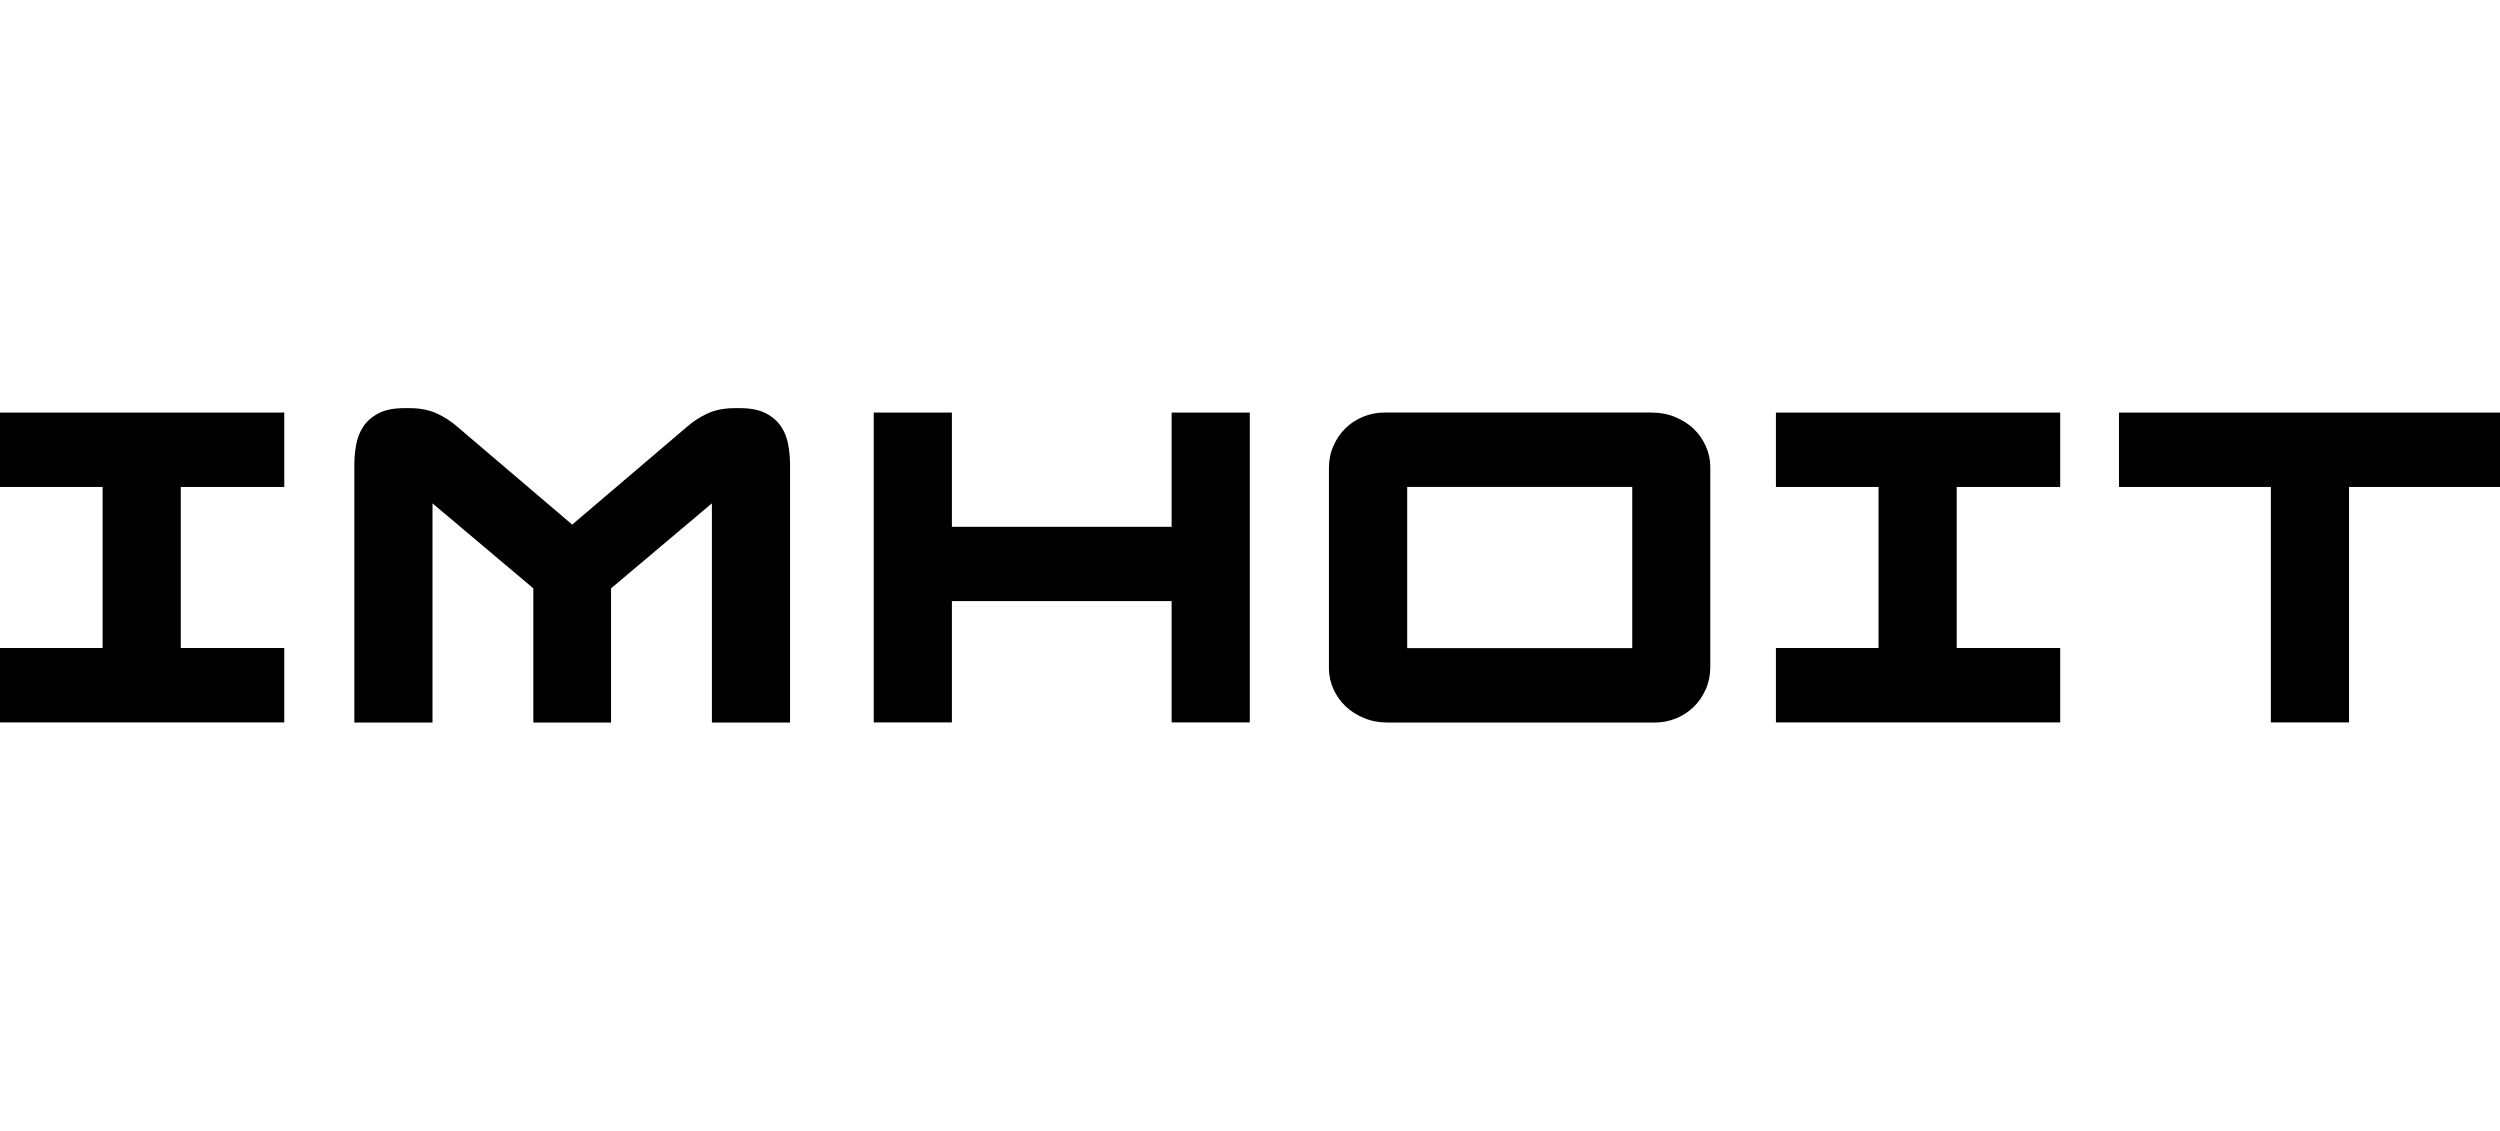 <?xml version="1.0" encoding="UTF-8"?> <svg xmlns="http://www.w3.org/2000/svg" id="Capa_2" data-name="Capa 2" viewBox="0 0 225.84 102.13"><defs><style> .cls-1 { fill: none; } </style></defs><g id="Capa_1-2" data-name="Capa 1"><g><rect class="cls-1" width="225.84" height="102.13"></rect><g><polygon points="0 58.54 9.27 58.54 9.27 43.99 0 43.99 0 37.27 25.68 37.27 25.68 43.99 16.33 43.99 16.33 58.54 25.68 58.54 25.68 65.26 0 65.26 0 58.54"></polygon><path d="M32.01,42.03c0-.61.05-1.23.16-1.84.11-.61.33-1.17.65-1.66.33-.49.79-.89,1.39-1.2.6-.31,1.37-.46,2.33-.46h.45c.95,0,1.78.16,2.47.48.69.32,1.33.73,1.9,1.24l10.33,8.8,10.33-8.8c.57-.51,1.2-.92,1.9-1.24.69-.32,1.52-.48,2.47-.48h.45c.95,0,1.73.15,2.33.46.6.31,1.06.71,1.39,1.2.33.49.54,1.05.65,1.66.11.61.16,1.23.16,1.84v23.24h-7.06v-19.8l-9.11,7.68v12.12h-7.02v-12.12l-9.11-7.68v19.8h-7.06v-23.24Z"></path><polygon points="78.93 37.27 85.99 37.27 85.99 47.59 105.84 47.59 105.84 37.27 112.9 37.27 112.9 65.26 105.84 65.26 105.84 54.3 85.99 54.3 85.99 65.26 78.93 65.26 78.93 37.27"></polygon><path d="M120.05,42.27c0-.72.14-1.39.41-2,.27-.61.63-1.14,1.08-1.58.45-.44.98-.79,1.59-1.04.61-.25,1.25-.38,1.9-.38h24.21c.74,0,1.43.13,2.08.4.65.27,1.21.62,1.67,1.06.46.44.83.96,1.1,1.56.27.6.41,1.22.41,1.86v18.12c0,.72-.14,1.39-.41,2-.27.61-.63,1.14-1.08,1.58-.45.44-.98.79-1.59,1.04-.61.25-1.25.38-1.9.38h-24.21c-.73,0-1.43-.13-2.08-.4-.65-.27-1.21-.62-1.67-1.06-.46-.44-.83-.96-1.1-1.56-.27-.6-.41-1.22-.41-1.86v-18.12ZM147.45,43.99h-20.33v14.56h20.33v-14.56Z"></path><polygon points="160.43 58.54 169.7 58.54 169.7 43.99 160.43 43.99 160.43 37.27 186.11 37.27 186.11 43.99 176.76 43.99 176.76 58.54 186.11 58.54 186.11 65.26 160.43 65.26 160.43 58.54"></polygon><polygon points="205.14 43.99 191.42 43.99 191.42 37.27 225.84 37.27 225.84 43.99 212.2 43.99 212.2 65.26 205.14 65.26 205.14 43.99"></polygon></g></g></g></svg> 